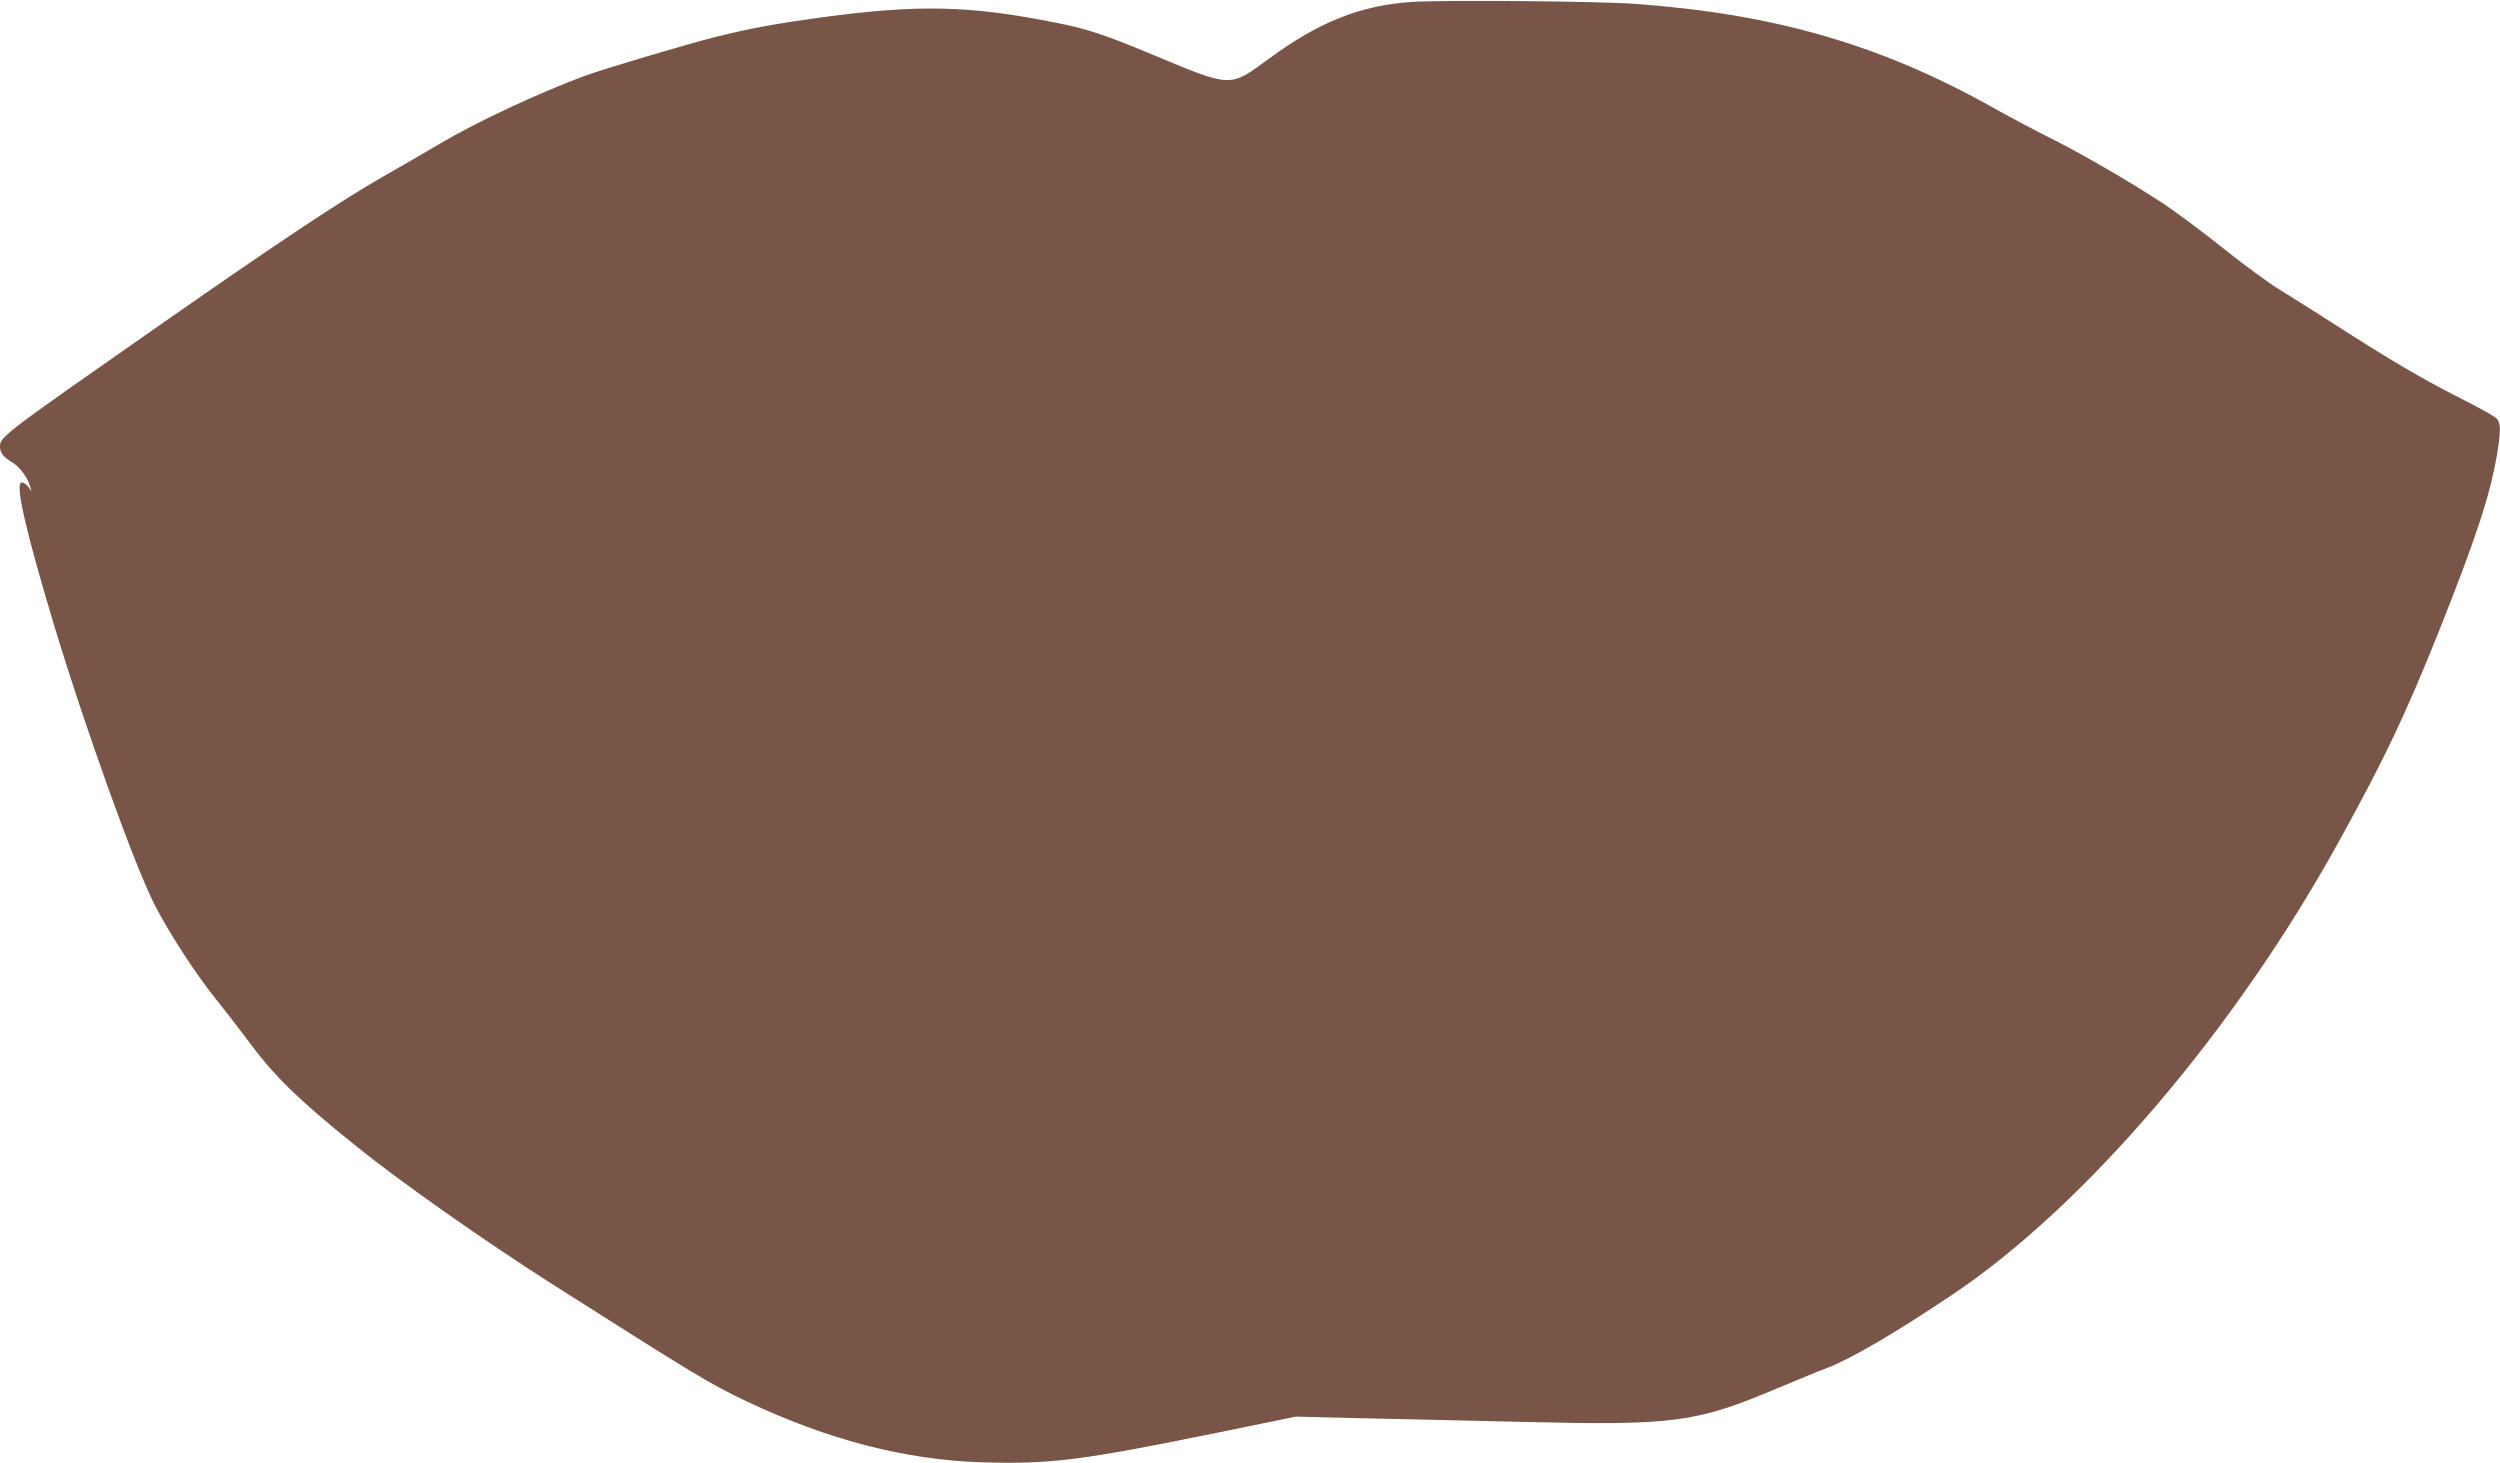 <?xml version="1.0" standalone="no"?>
<!DOCTYPE svg PUBLIC "-//W3C//DTD SVG 20010904//EN"
 "http://www.w3.org/TR/2001/REC-SVG-20010904/DTD/svg10.dtd">
<svg version="1.0" xmlns="http://www.w3.org/2000/svg"
 width="1280pt" height="749pt" viewBox="0 0 1280 749"
 preserveAspectRatio="xMidYMid meet">
<g transform="translate(0,749) scale(0.1,-0.1)"
fill="#795548" stroke="none">
<path d="M7228 7480 c-261 -17 -477 -103 -733 -292 -199 -146 -188 -147 -579
16 -261 109 -348 138 -511 170 -445 89 -705 94 -1207 26 -239 -33 -355 -55
-538 -100 -152 -39 -564 -161 -665 -198 -238 -88 -562 -240 -745 -349 -63 -38
-194 -113 -290 -168 -209 -119 -531 -333 -1120 -744 -829 -579 -840 -587 -840
-638 0 -32 18 -54 67 -83 34 -21 77 -79 87 -120 l7 -25 -17 23 c-9 12 -23 22
-32 22 -37 0 15 -232 163 -725 157 -520 411 -1229 514 -1432 75 -149 221 -372
328 -503 38 -47 102 -130 143 -185 139 -190 263 -312 562 -552 229 -185 655
-484 998 -703 743 -472 813 -515 1005 -606 417 -197 811 -299 1205 -311 351
-10 503 9 1200 151 l405 83 320 -8 c176 -4 552 -12 835 -19 779 -19 891 -5
1310 172 91 38 204 85 252 103 123 46 358 184 648 379 680 457 1447 1358 1977
2321 232 420 339 646 503 1055 193 483 268 709 304 919 21 125 21 166 -3 190
-10 10 -92 56 -182 101 -192 97 -357 194 -639 375 -113 72 -245 156 -295 186
-49 30 -173 121 -275 202 -102 82 -241 186 -310 232 -161 107 -443 270 -590
342 -63 31 -187 97 -275 146 -578 326 -1125 485 -1840 537 -188 14 -988 21
-1147 10z"/>
</g>
</svg>
